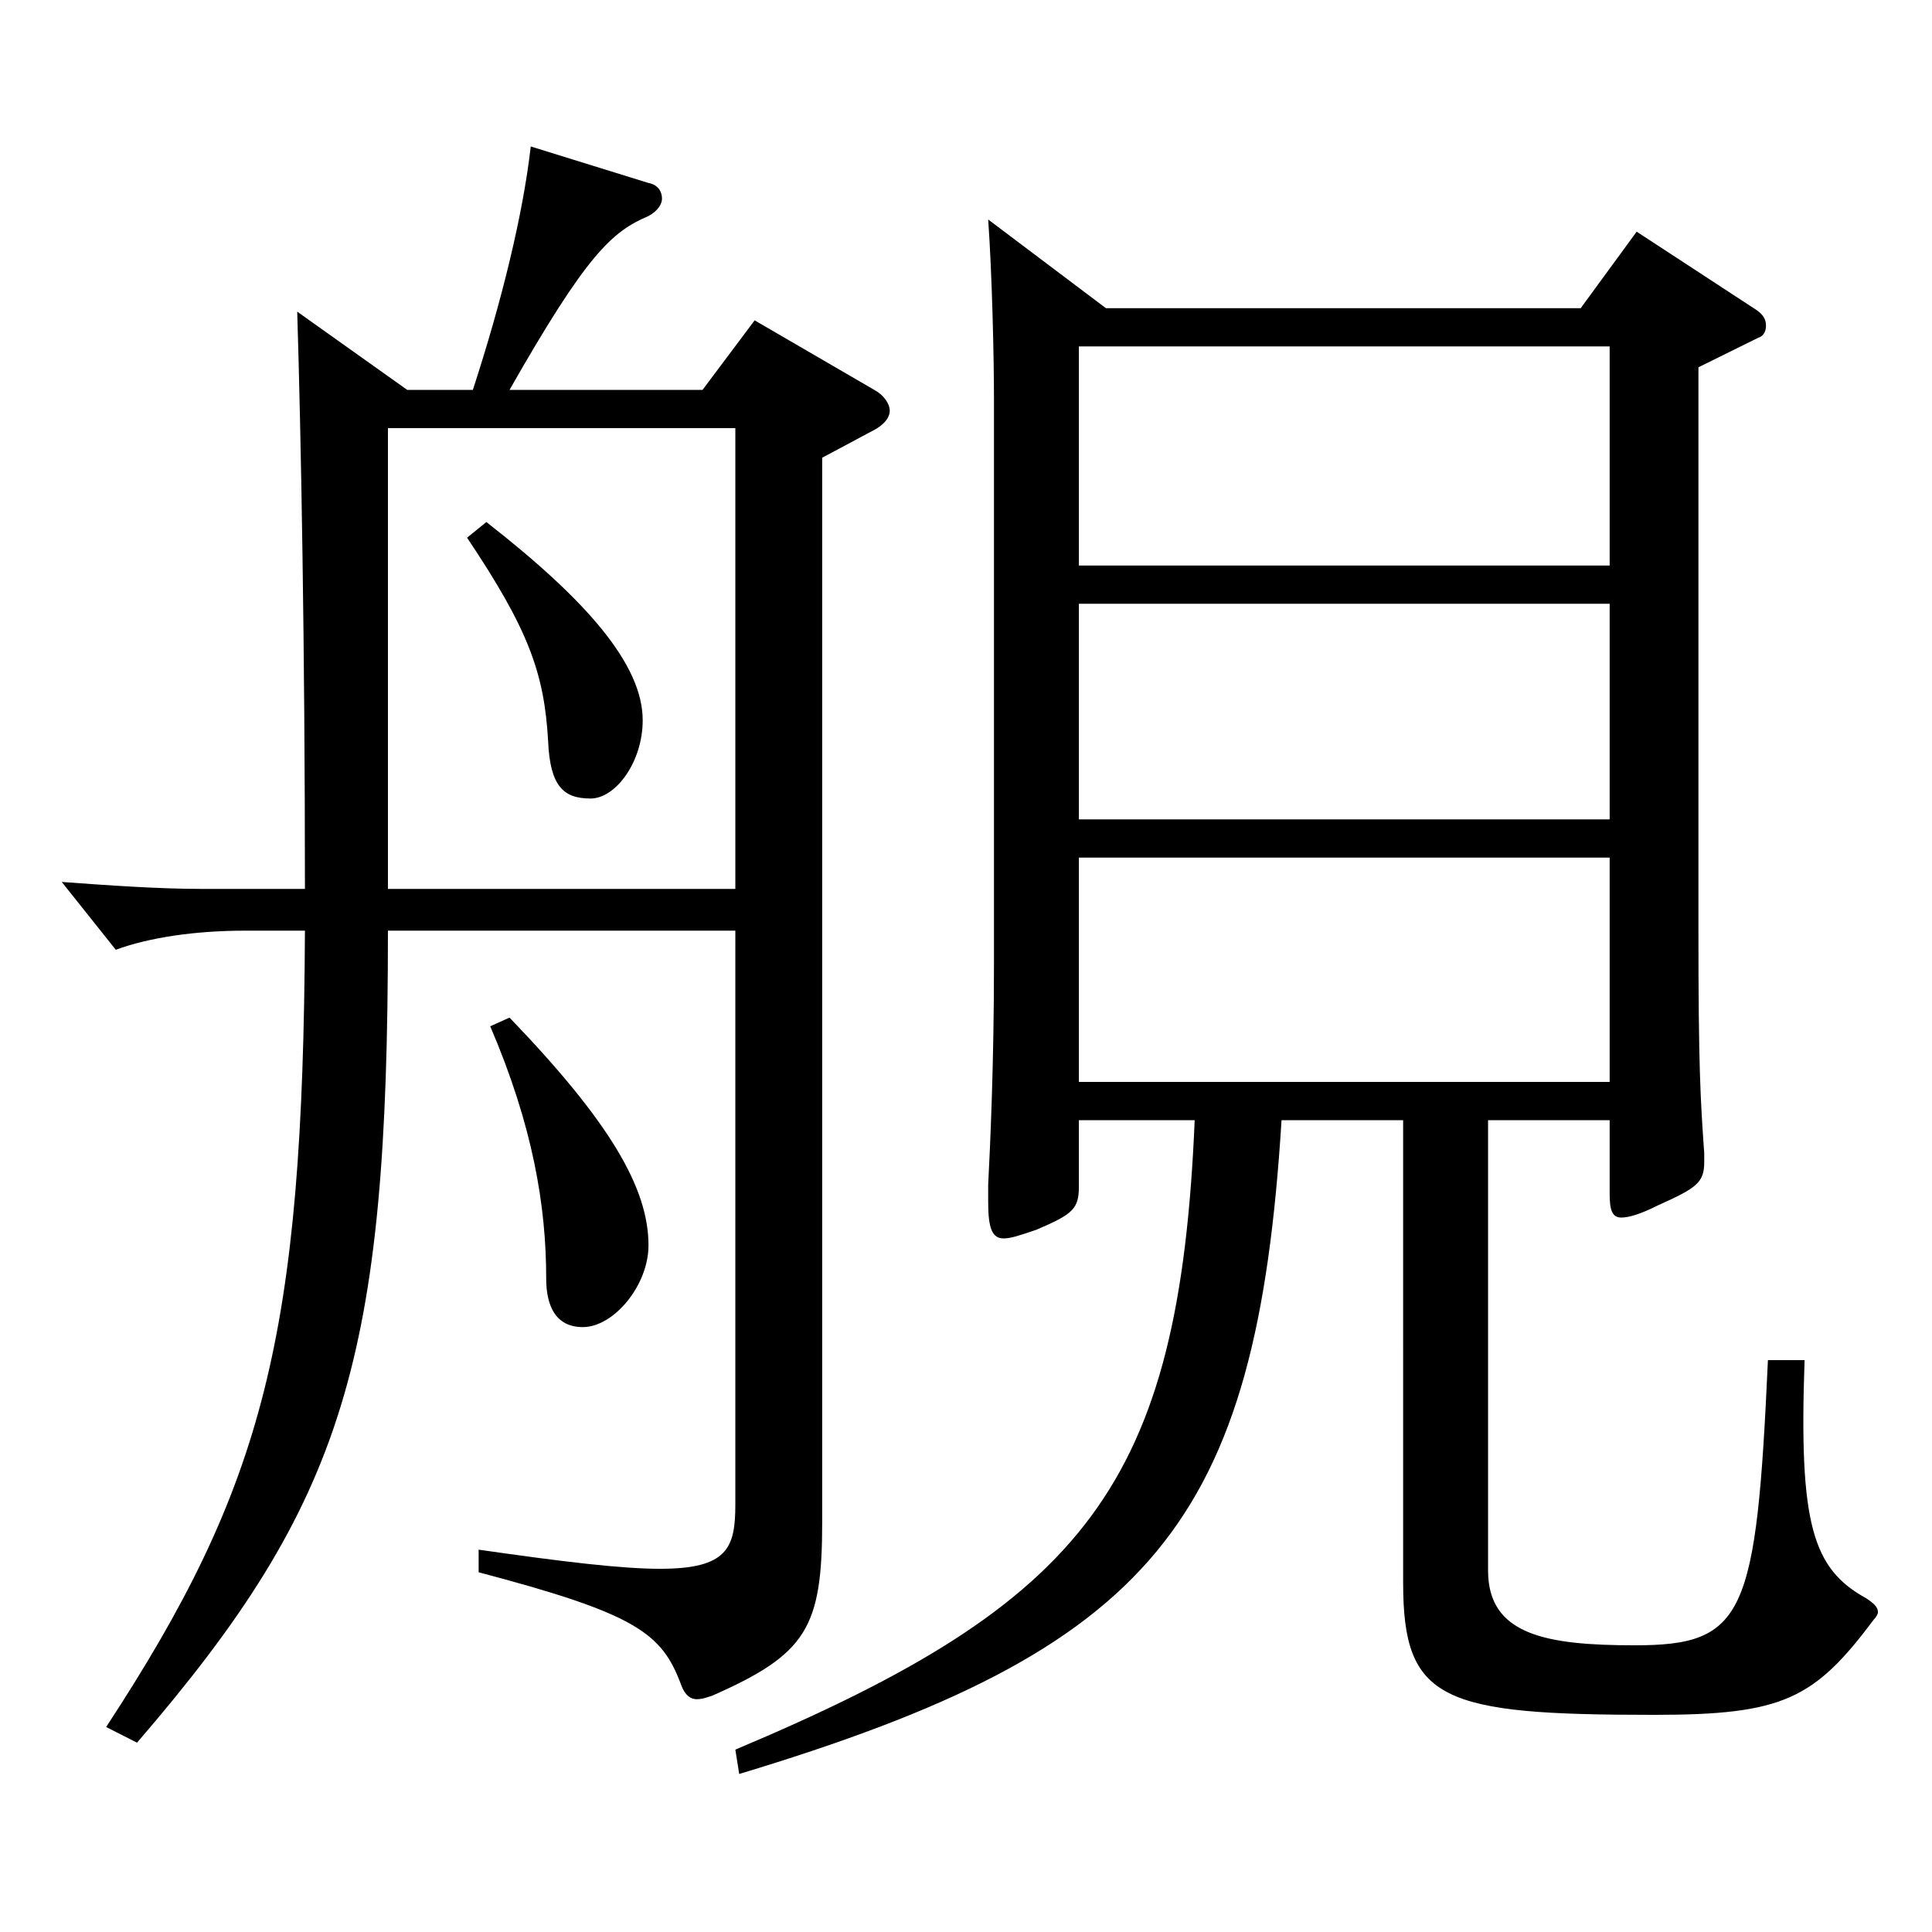 <?xml version="1.0" encoding="utf-8"?>
<!-- Generator: Adobe Illustrator 16.0.0, SVG Export Plug-In . SVG Version: 6.00 Build 0)  -->
<!DOCTYPE svg PUBLIC "-//W3C//DTD SVG 1.1//EN" "http://www.w3.org/Graphics/SVG/1.1/DTD/svg11.dtd">
<svg version="1.1" id="图层_1" xmlns="http://www.w3.org/2000/svg" xmlns:xlink="http://www.w3.org/1999/xlink" x="0px" y="0px"
	 width="1000px" height="1000px" viewBox="0 0 1000 1000" enable-background="new 0 0 1000 1000" xml:space="preserve">
<path d="M244.747,201.809c14.985-45.899,25.974-90.899,29.97-125.999l60.938,18.899c4.995,0.9,6.993,4.5,6.993,8.101
	c0,2.699-1.998,6.3-6.993,9c-18.98,8.1-31.968,19.8-71.927,89.999h99.898l26.974-36l61.938,36c4.994,2.7,7.991,7.2,7.991,10.8
	s-2.997,7.2-7.991,9.9l-26.973,14.399v550.796c0,54.9-7.992,68.4-56.943,90c-2.997,0.899-4.995,1.8-7.991,1.8
	c-2.997,0-5.994-1.8-7.992-7.2c-9.99-27-22.978-36.899-104.895-58.499v-11.7c43.956,6.3,73.926,9.899,93.905,9.899
	c34.965,0,38.961-10.8,38.961-33.3V481.707H200.792c0,221.398-21.979,295.197-129.869,420.297l-15.984-8.101
	c81.918-125.099,101.897-202.498,102.896-412.196h-30.969c-25.974,0-49.95,3.6-66.933,9.899l-27.972-35.1
	c24.975,1.8,49.949,3.6,72.927,3.6h52.946c0-125.099-1.998-233.998-3.996-298.798l56.942,40.5H244.747z M380.61,460.106V221.608
	H200.792v238.498H380.61z M251.74,270.208c51.947,40.5,80.918,73.8,80.918,102.6c0,21.6-13.985,40.499-26.973,40.499
	c-13.985,0-20.979-6.3-21.978-29.699c-1.998-35.1-9.99-57.6-41.958-105.3L251.74,270.208z M263.729,526.706
	c51.947,54,71.927,88.199,71.927,117.899c0,20.7-17.981,42.3-33.966,42.3c-13.985,0-18.98-10.8-18.98-25.2
	c0-37.8-6.993-79.199-28.971-130.499L263.729,526.706z M572.417,159.509h245.752l28.971-39.6l61.938,40.5
	c3.996,2.699,4.995,5.399,4.995,8.1s-0.999,5.4-3.996,6.3l-30.969,15.3v292.498c0,68.399,0.999,86.399,2.997,114.3v4.5
	c0,10.8-3.996,13.499-23.976,22.499c-8.991,4.5-14.985,6.301-18.98,6.301c-4.995,0-5.994-4.5-5.994-12.601v-37.8h-62.937v233.099
	c0,33.3,29.97,38.7,75.923,38.7c56.943,0,62.937-15.301,68.931-147.6h18.981c-2.997,84.6,3.995,107.999,31.968,123.3
	c3.996,2.699,5.993,4.5,5.993,7.199c0,0.9-0.999,2.7-1.997,3.601c-30.97,41.399-46.953,49.499-113.886,49.499
	c-109.89,0-129.869-7.199-129.869-68.399V579.806h-62.937c-12.986,208.799-65.934,273.599-280.717,338.398l-1.998-12.601
	c181.816-76.499,229.769-136.799,237.76-325.798h-59.939v34.2c0,11.7-2.997,14.399-21.978,22.5c-7.992,2.699-12.987,4.5-16.982,4.5
	c-5.994,0-7.992-5.4-7.992-18.9v-9c0.999-18.899,2.997-62.1,2.997-113.399V206.309c0-21.6-0.999-64.8-2.997-92.699L572.417,159.509z
	 M833.154,292.708V179.309H558.431v113.399H833.154z M558.431,424.107h274.724v-111.6H558.431V424.107z M833.154,443.907H558.431
	v116.099h274.724V443.907z"/>
</svg>
